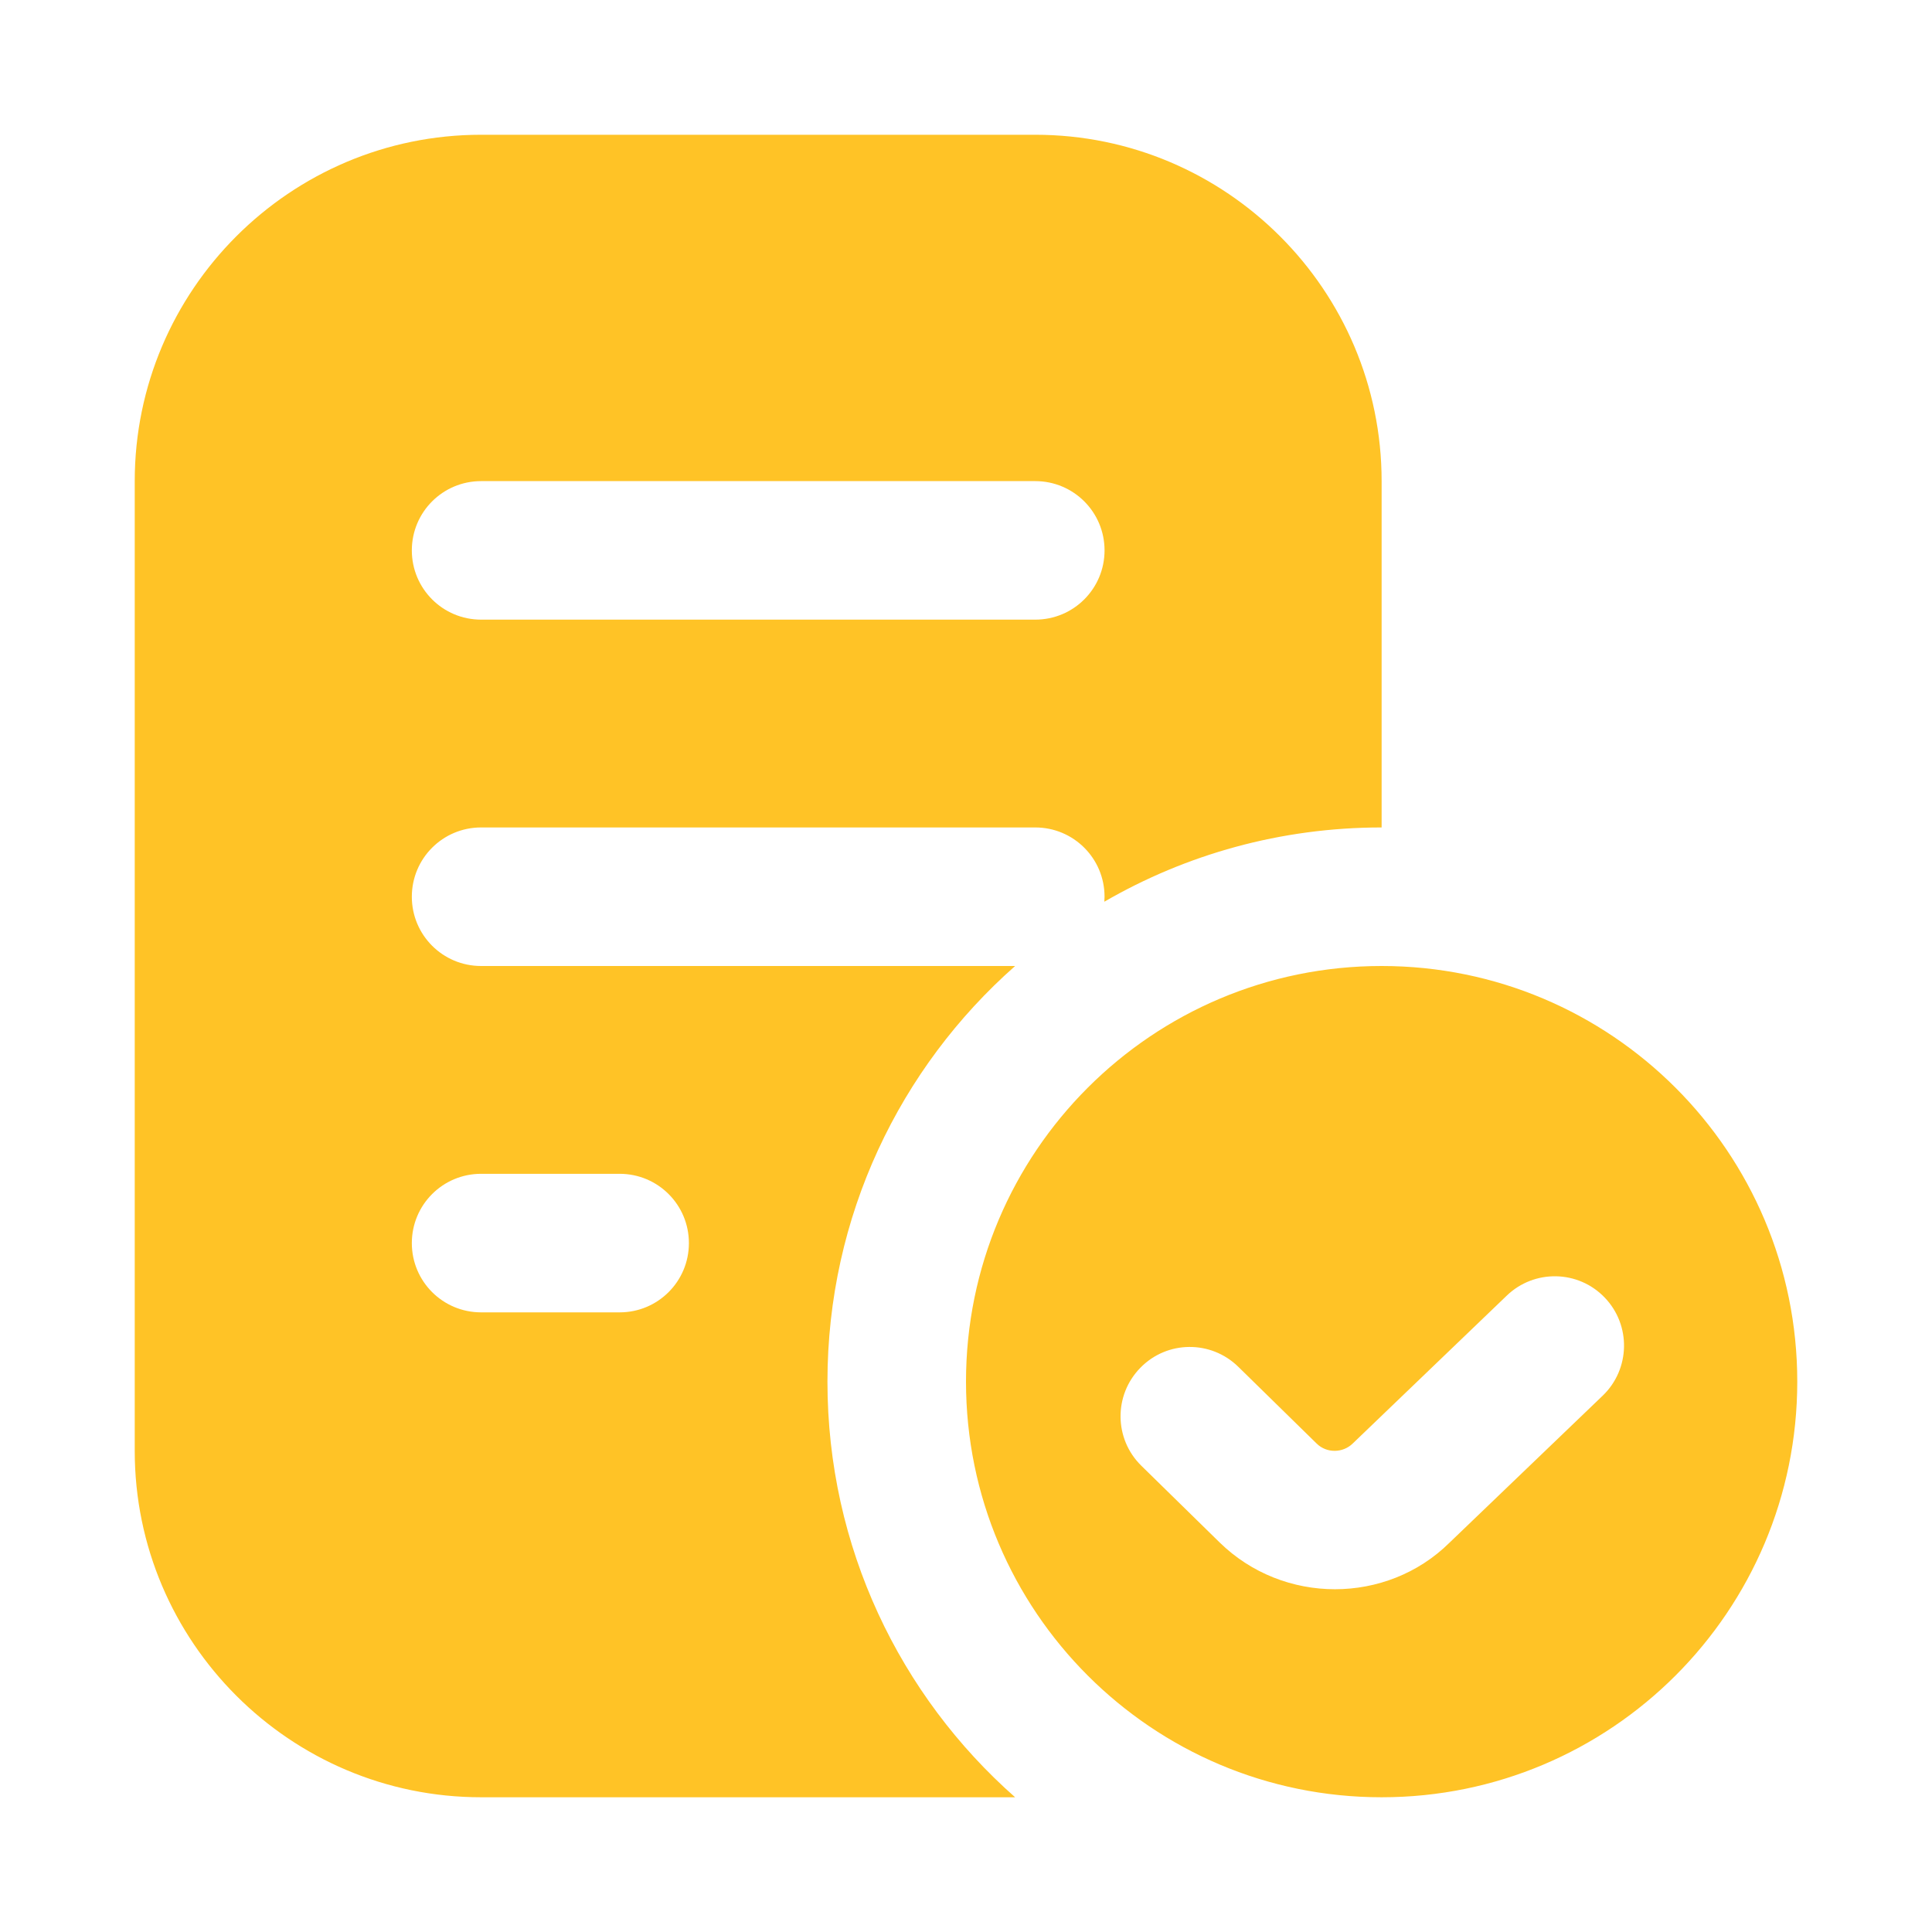 <svg width="80" height="80" viewBox="0 0 80 80" fill="none" xmlns="http://www.w3.org/2000/svg">
<path d="M57.21 40C47.705 40 40 47.705 40 57.21C40 66.716 47.705 74.421 57.21 74.421C66.716 74.421 74.421 66.716 74.421 57.21C74.421 47.705 66.716 40 57.21 40ZM66.366 57.79L60.018 63.882C58.722 65.162 57.001 65.807 55.277 65.807C53.553 65.807 51.826 65.162 50.507 63.874L47.26 60.693C46.127 59.583 46.112 57.767 47.22 56.637C48.327 55.501 50.143 55.486 51.276 56.597L54.52 59.775C54.933 60.182 55.607 60.173 56.017 59.769L62.393 53.648C63.532 52.552 65.351 52.584 66.449 53.731C67.545 54.873 67.508 56.691 66.366 57.79ZM34.263 57.21C34.263 50.355 37.269 44.205 42.034 40H19.921C18.335 40 17.053 38.718 17.053 37.132C17.053 35.545 18.335 34.263 19.921 34.263H42.868C44.455 34.263 45.737 35.545 45.737 37.132C45.737 37.201 45.734 37.269 45.728 37.338C49.104 35.382 53.025 34.263 57.21 34.263V19.922C57.21 12.013 50.776 5.58 42.868 5.58H19.921C12.013 5.58 5.579 12.013 5.579 19.922V60.079C5.579 67.987 12.013 74.421 19.921 74.421H42.034C37.269 70.216 34.263 64.066 34.263 57.21ZM19.921 19.922H42.868C44.455 19.922 45.737 21.204 45.737 22.79C45.737 24.376 44.455 25.658 42.868 25.658H19.921C18.335 25.658 17.053 24.376 17.053 22.79C17.053 21.204 18.335 19.922 19.921 19.922ZM25.658 54.342H19.921C18.335 54.342 17.053 53.06 17.053 51.474C17.053 49.887 18.335 48.605 19.921 48.605H25.658C27.244 48.605 28.526 49.887 28.526 51.474C28.526 53.06 27.244 54.342 25.658 54.342Z" fill="#FFC326"/>
</svg>
